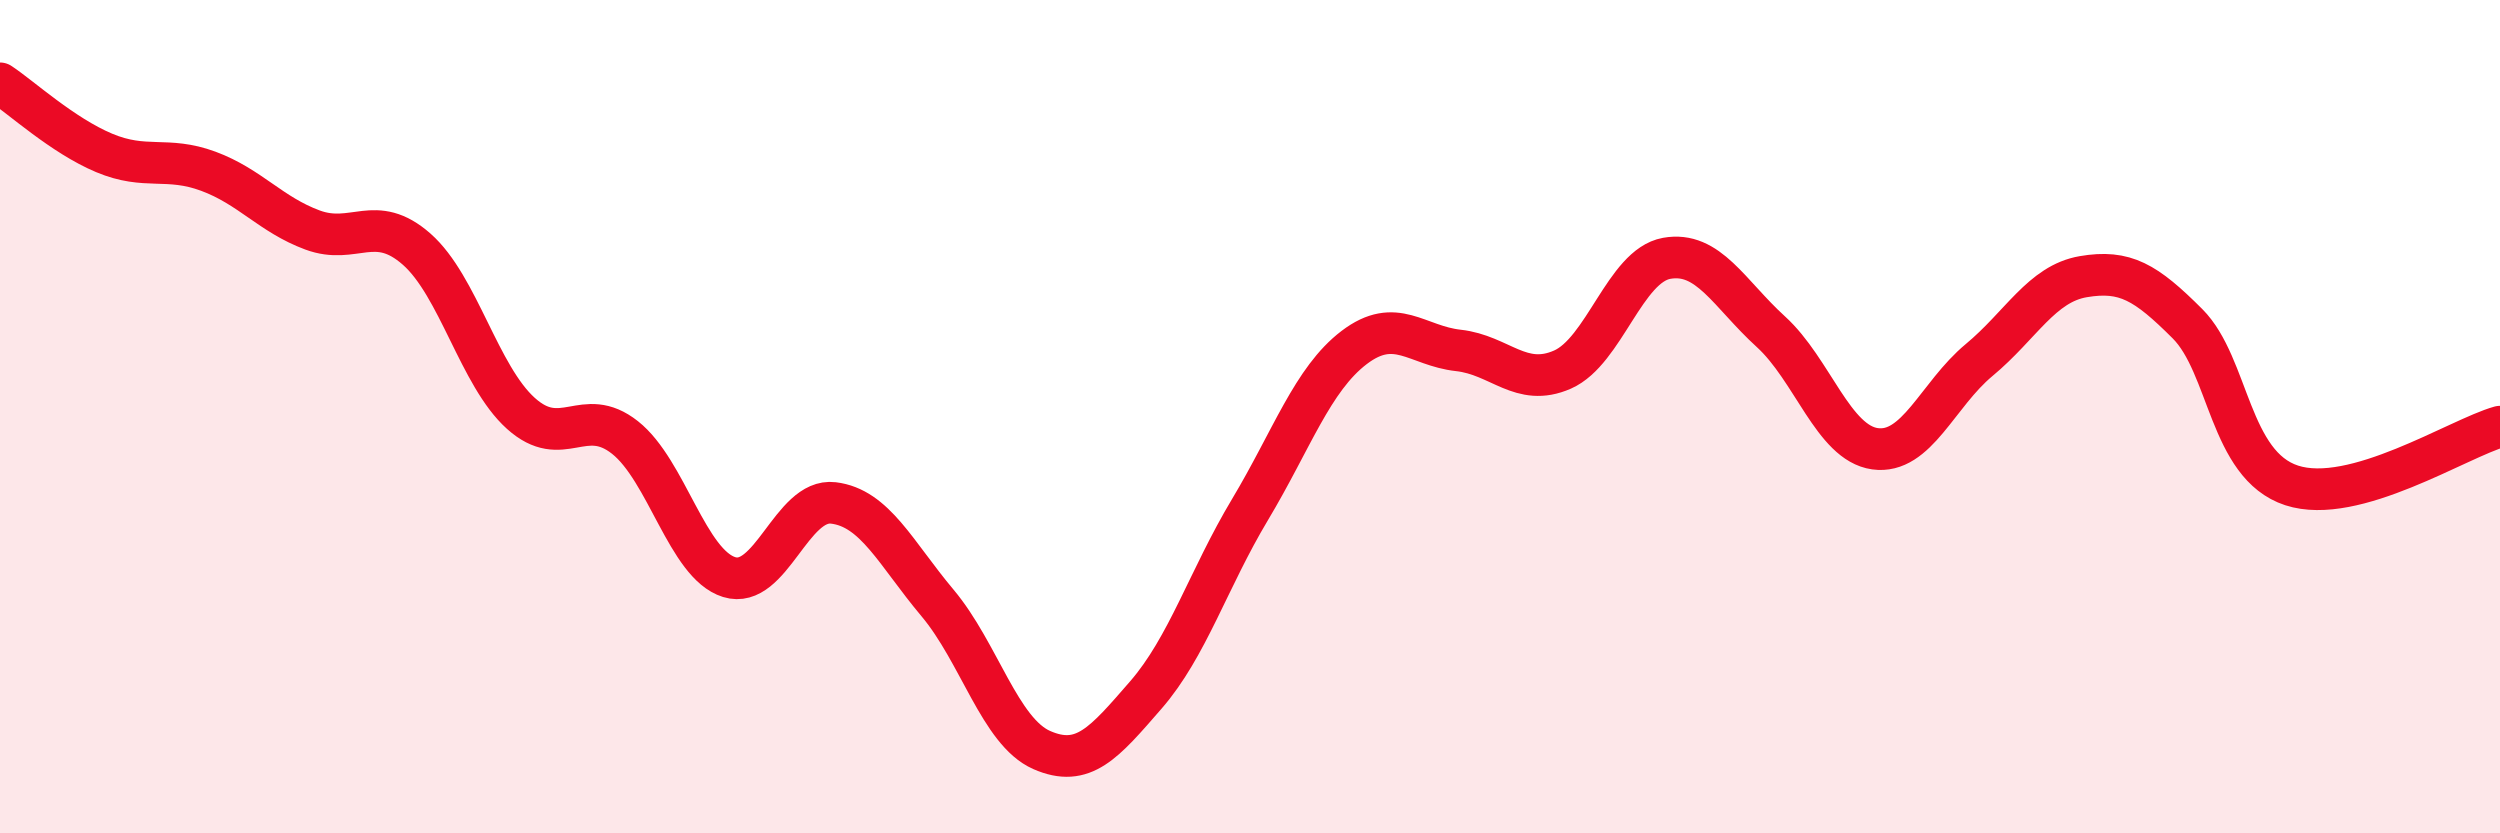 
    <svg width="60" height="20" viewBox="0 0 60 20" xmlns="http://www.w3.org/2000/svg">
      <path
        d="M 0,2 C 0.5,2.33 1.5,3.25 2.5,3.67 C 3.5,4.09 4,3.74 5,4.11 C 6,4.48 6.5,5.15 7.5,5.52 C 8.5,5.89 9,5.1 10,5.98 C 11,6.86 11.5,9.02 12.5,9.92 C 13.5,10.82 14,9.71 15,10.5 C 16,11.29 16.5,13.54 17.5,13.85 C 18.5,14.16 19,11.95 20,12.07 C 21,12.19 21.5,13.28 22.5,14.47 C 23.5,15.66 24,17.56 25,18 C 26,18.44 26.5,17.83 27.5,16.68 C 28.5,15.53 29,13.9 30,12.23 C 31,10.56 31.5,9.1 32.5,8.34 C 33.5,7.58 34,8.3 35,8.41 C 36,8.52 36.5,9.31 37.5,8.87 C 38.5,8.43 39,6.38 40,6.2 C 41,6.02 41.5,7.05 42.5,7.96 C 43.5,8.87 44,10.63 45,10.77 C 46,10.91 46.5,9.47 47.5,8.64 C 48.5,7.81 49,6.81 50,6.64 C 51,6.47 51.5,6.77 52.5,7.77 C 53.5,8.77 53.5,11.16 55,11.65 C 56.5,12.14 59,10.52 60,10.24L60 20L0 20Z"
        fill="#EB0A25"
        opacity="0.1"
        stroke-linecap="round"
        stroke-linejoin="round"
      />
      <path
        d="M 0,2 C 0.5,2.33 1.5,3.25 2.5,3.67 C 3.5,4.09 4,3.74 5,4.11 C 6,4.48 6.5,5.15 7.5,5.52 C 8.5,5.89 9,5.1 10,5.98 C 11,6.86 11.5,9.02 12.5,9.92 C 13.5,10.82 14,9.71 15,10.5 C 16,11.29 16.5,13.54 17.5,13.85 C 18.5,14.16 19,11.95 20,12.07 C 21,12.19 21.5,13.28 22.5,14.47 C 23.5,15.66 24,17.56 25,18 C 26,18.44 26.5,17.83 27.5,16.68 C 28.5,15.53 29,13.9 30,12.23 C 31,10.56 31.5,9.1 32.5,8.34 C 33.5,7.58 34,8.3 35,8.41 C 36,8.52 36.5,9.31 37.5,8.87 C 38.5,8.43 39,6.38 40,6.2 C 41,6.02 41.5,7.05 42.5,7.96 C 43.5,8.87 44,10.63 45,10.77 C 46,10.91 46.5,9.47 47.5,8.64 C 48.5,7.81 49,6.81 50,6.64 C 51,6.47 51.5,6.77 52.5,7.77 C 53.5,8.77 53.5,11.16 55,11.65 C 56.5,12.14 59,10.52 60,10.24"
        stroke="#EB0A25"
        stroke-width="1"
        fill="none"
        stroke-linecap="round"
        stroke-linejoin="round"
      />
    </svg>
  